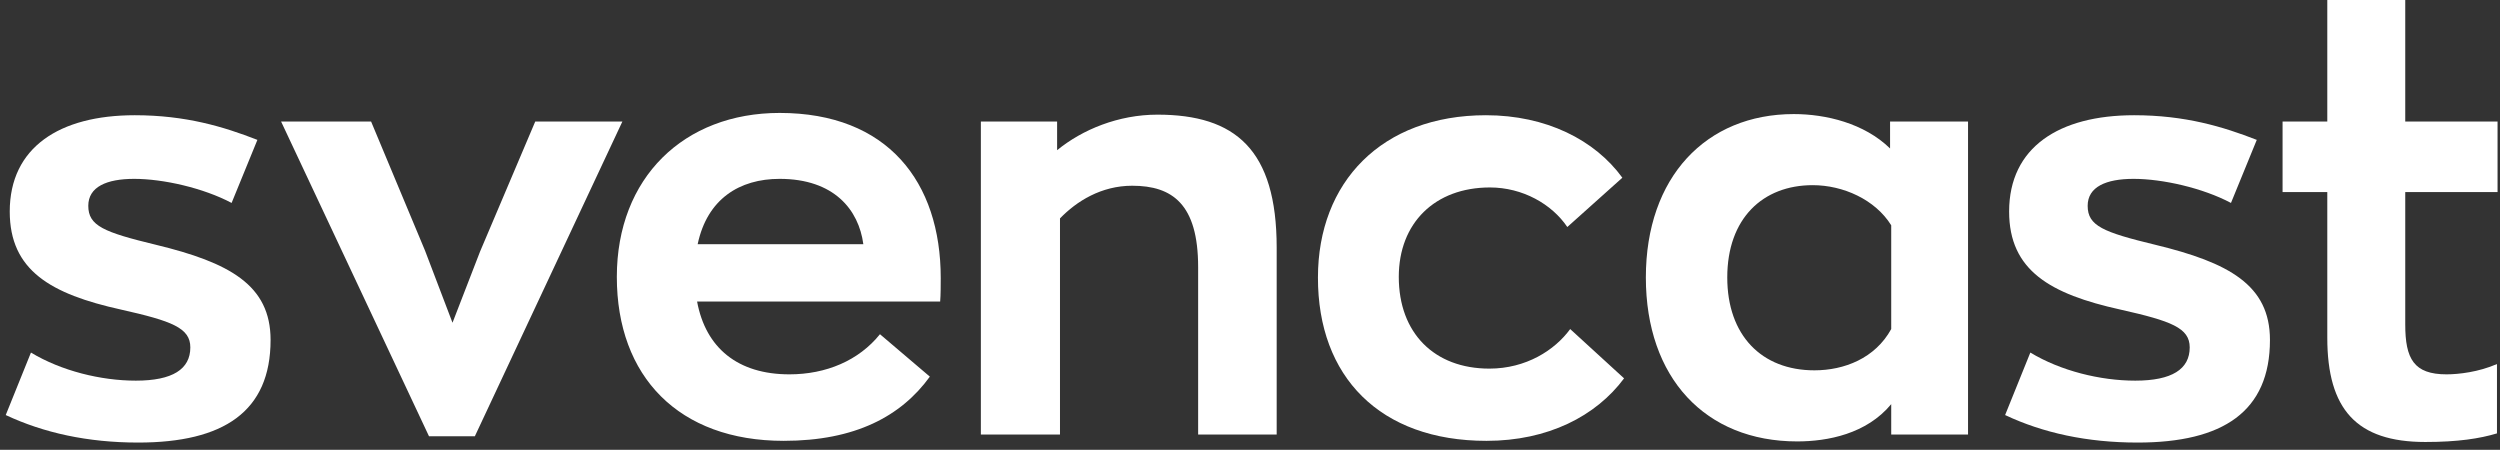 <svg width="289" height="52" viewBox="0 0 289 52" fill="none" xmlns="http://www.w3.org/2000/svg">
<rect x="0" y="0" width="289" height="52" fill="#333333" stroke="none"/>
<path d="M15.971 51.16C25.845 51.16 31.279 47.582 31.279 39.298C31.279 32.936 26.508 30.352 18.025 28.297C11.995 26.839 10.206 26.11 10.206 23.791C10.206 21.604 12.326 20.676 15.507 20.676C18.887 20.676 23.526 21.737 26.773 23.46L29.755 16.17C25.845 14.646 21.471 13.32 15.573 13.32C6.892 13.32 1.126 17.031 1.126 24.454C1.126 31.279 5.898 33.996 13.983 35.786C19.881 37.111 22.002 37.906 22.002 40.16C22.002 42.678 19.947 44.003 15.706 44.003C11.663 44.003 7.091 42.877 3.578 40.756L0.663 47.98C5.036 50.034 10.139 51.16 15.971 51.16Z" fill="white"/>
<path d="M247.099 51.16C256.973 51.16 262.407 47.582 262.407 39.298C262.407 32.936 257.636 30.352 249.153 28.297C243.123 26.839 241.334 26.11 241.334 23.791C241.334 21.604 243.454 20.676 246.635 20.676C250.015 20.676 254.654 21.737 257.901 23.46L260.883 16.17C256.973 14.646 252.599 13.32 246.701 13.32C238.02 13.32 232.255 17.031 232.255 24.454C232.255 31.279 237.026 33.996 245.111 35.786C251.009 37.111 253.13 37.906 253.13 40.16C253.13 42.678 251.075 44.003 246.834 44.003C242.791 44.003 238.219 42.877 234.707 40.756L231.791 47.98C236.142 50.034 241.245 51.16 247.099 51.16Z" fill="white"/>
<path d="M61.874 14.049L55.49 29.092L52.309 37.309L49.128 28.959L42.898 14.049H32.494L49.592 50.431H54.893L71.947 14.049H61.874Z" fill="white"/>
<path d="M108.749 32.141C108.749 21.007 102.586 13.055 90.127 13.055C79.06 13.055 71.306 20.543 71.306 32.008C71.306 43.539 78.463 50.961 90.591 50.961C98.875 50.961 104.176 48.111 107.49 43.539L101.724 38.635C99.272 41.683 95.495 43.274 91.254 43.274C85.289 43.274 81.578 40.225 80.584 34.858H108.683C108.749 34.129 108.749 32.737 108.749 32.141ZM90.127 20.676C96.423 20.676 99.272 24.254 99.802 28.23H80.65C81.755 22.995 85.488 20.676 90.127 20.676Z" fill="white"/>
<path d="M113.388 50.232H122.534V25.249C124.455 23.261 127.305 21.471 130.884 21.471C135.523 21.471 138.505 23.592 138.505 30.882V50.232H147.584V28.628C147.584 17.296 142.812 13.254 133.799 13.254C129.293 13.254 125.118 14.977 122.202 17.363V14.049H113.388V50.232Z" fill="white"/>
<path d="M171.838 50.962C178.929 50.962 184.496 48.112 187.743 43.738L181.514 38.039C179.724 40.491 176.411 42.612 172.17 42.612C165.808 42.612 161.699 38.503 161.699 32.008C161.699 25.779 165.874 21.67 172.236 21.67C176.013 21.67 179.393 23.592 181.182 26.243L187.544 20.544C184.363 16.17 178.73 13.32 171.772 13.32C159.711 13.32 152.355 21.074 152.355 32.075C152.333 43.539 159.512 50.962 171.838 50.962Z" fill="white"/>
<path d="M207.757 51.028C211.269 51.028 215.775 50.166 218.625 46.72V50.232H227.505V14.049H218.492V17.164C215.51 14.248 211.07 13.187 207.359 13.187C197.22 13.187 190.261 20.477 190.261 32.074C190.261 43.672 197.131 51.028 207.757 51.028ZM209.745 42.81C203.648 42.81 199.672 38.768 199.672 32.074C199.672 25.249 203.78 21.405 209.546 21.405C213.058 21.405 216.769 23.062 218.625 26.044V38.039C216.769 41.419 213.191 42.81 209.745 42.81Z" fill="white"/>
<path d="M280.367 51.094C284.144 51.094 286.662 50.697 288.65 50.1V42.081C286.53 43.009 284.21 43.274 282.819 43.274C279.041 43.274 278.047 41.485 278.047 37.509V22.201H288.717V14.049H278.047V0H269.035V14.049H263.865V22.201H269.035V39.033C269.035 47.317 272.414 51.094 280.367 51.094Z" fill="white"/>
</svg>
